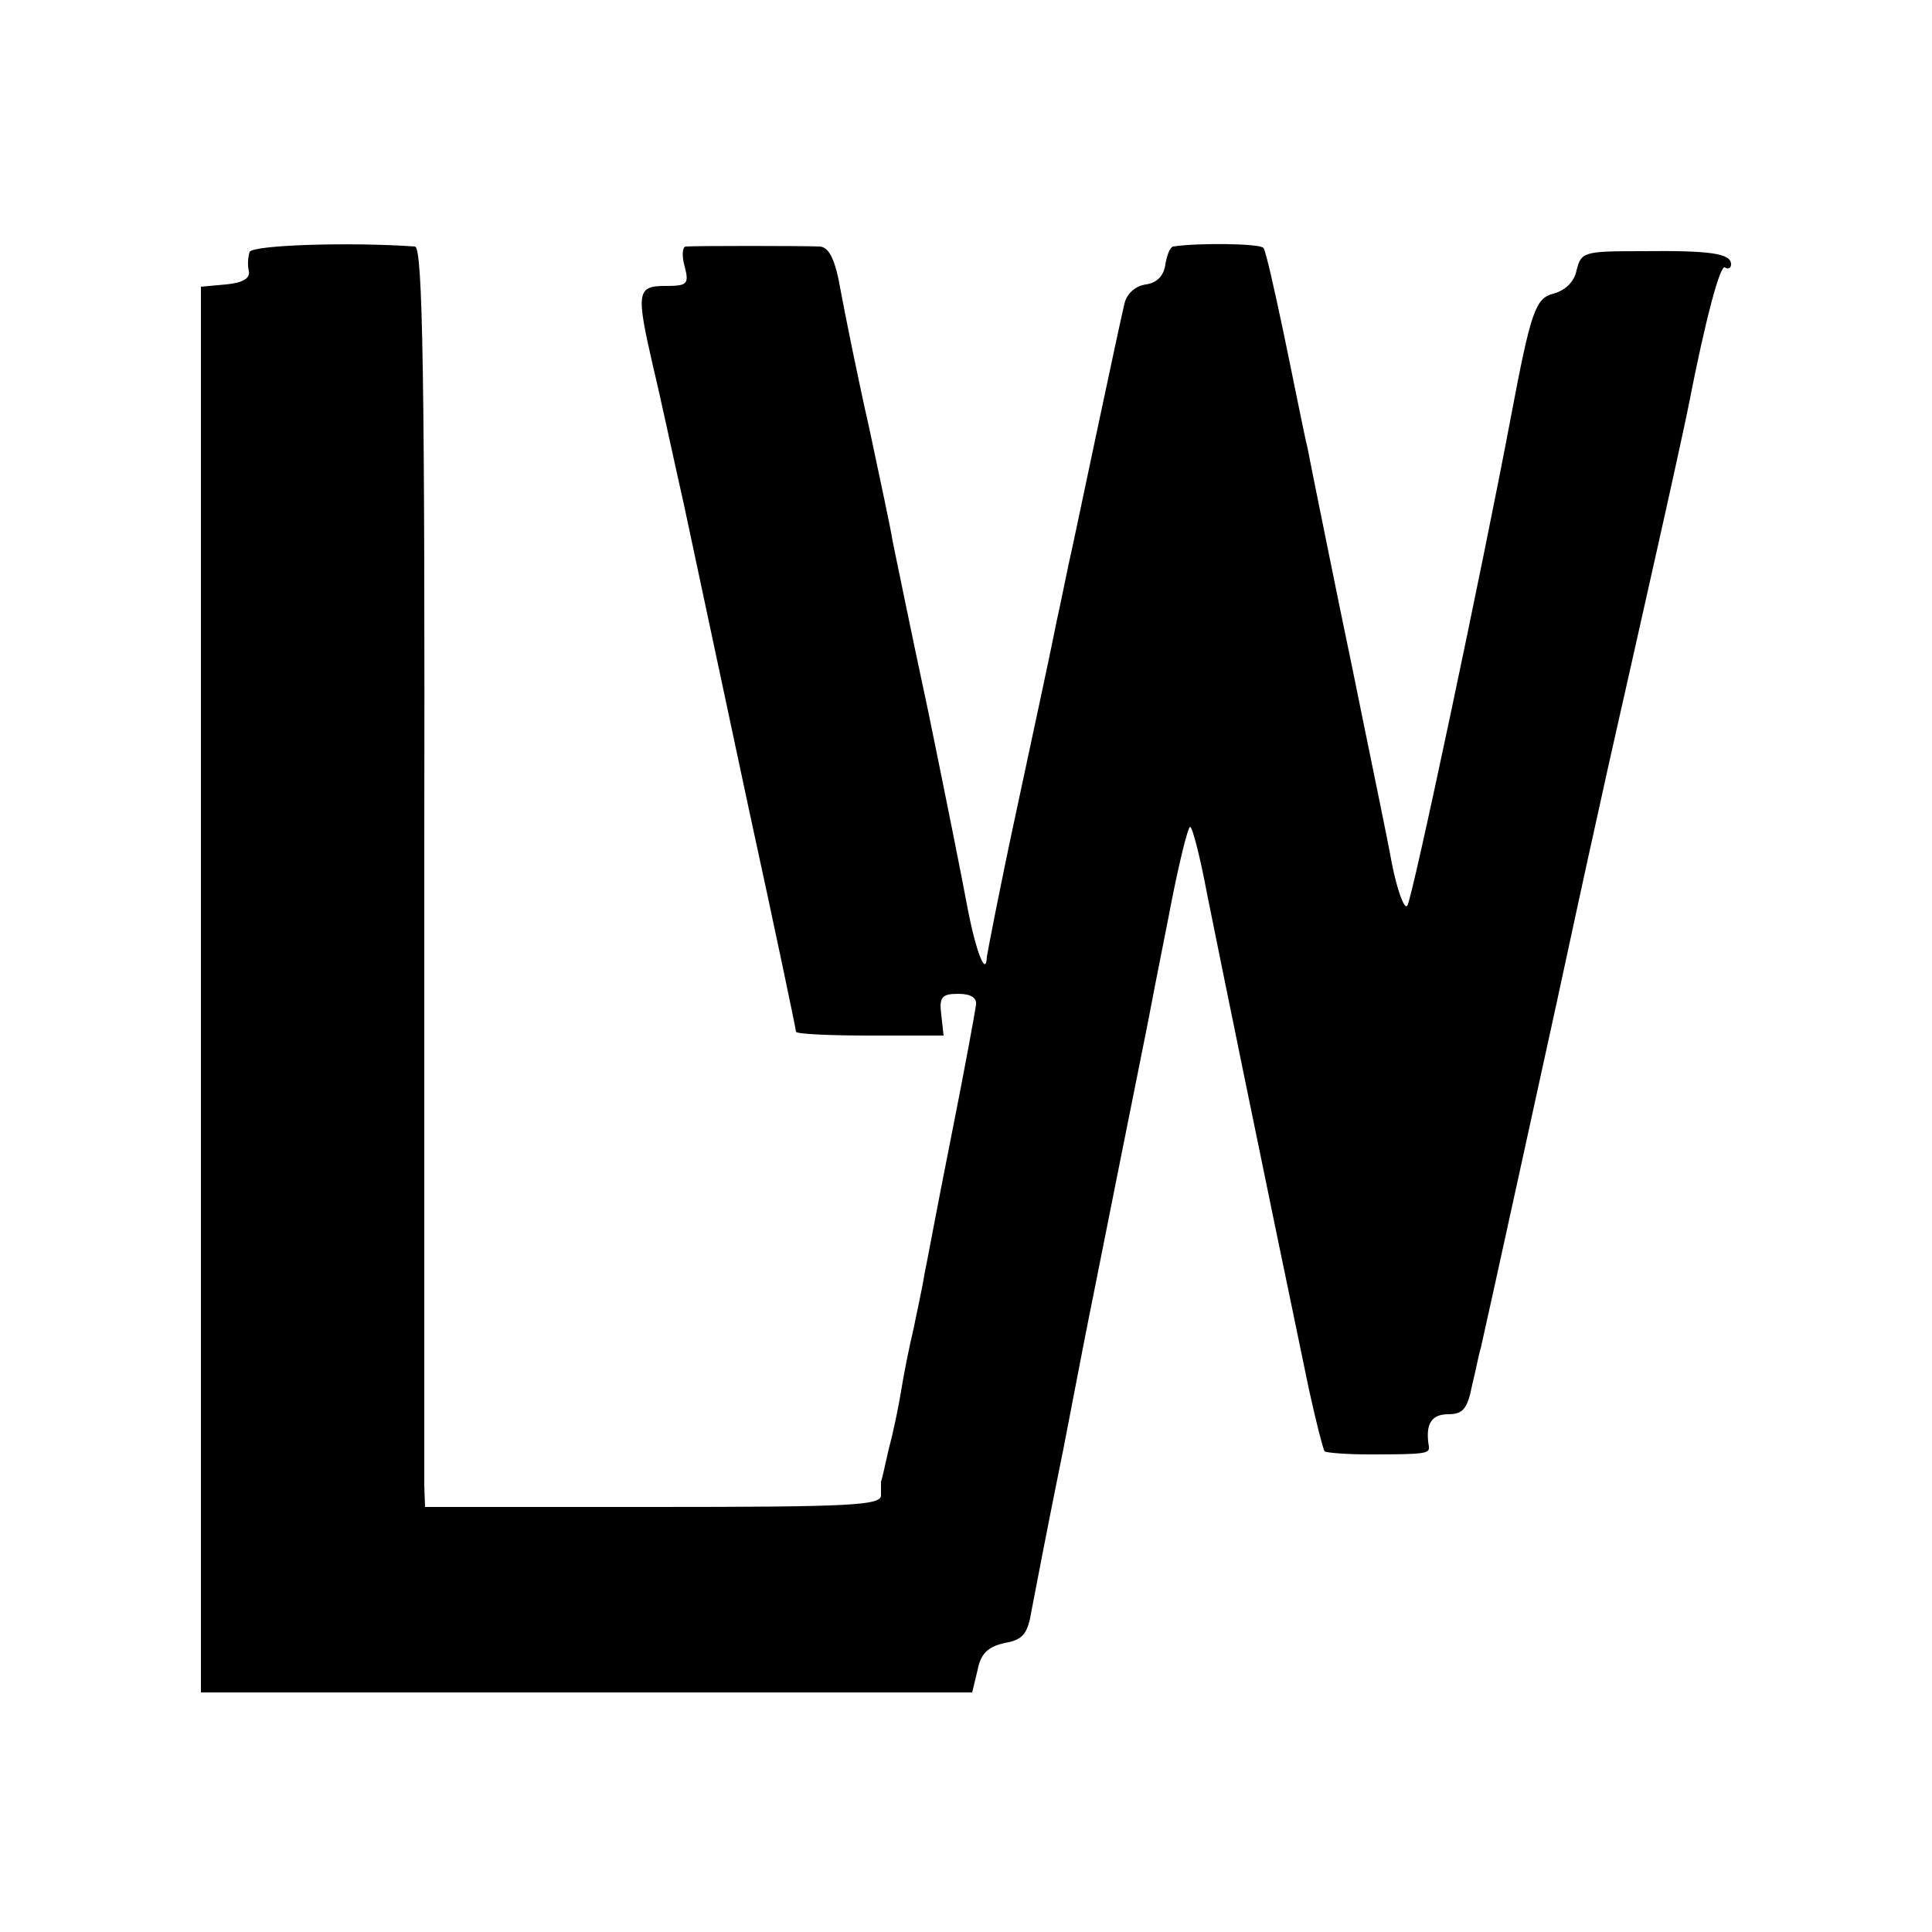 <?xml version="1.0" standalone="no"?>
<!DOCTYPE svg PUBLIC "-//W3C//DTD SVG 20010904//EN"
 "http://www.w3.org/TR/2001/REC-SVG-20010904/DTD/svg10.dtd">
<svg version="1.0" xmlns="http://www.w3.org/2000/svg"
 width="250pt" height="250pt" viewBox="0 0 250 250"
 preserveAspectRatio="xMidYMid meet">
<g transform="translate(0,250) scale(0.1,-0.1)"
fill="#000000" stroke="none">
<path d="M323 2174 c-2 -6 -3 -17 -1 -25 2 -9 -8 -15 -29 -17 l-33 -3 0 -909
0 -910 499 0 499 0 7 29 c4 21 13 30 35 35 24 4 30 12 35 43 4 21 22 115 41
208 18 94 35 181 38 195 5 25 63 316 71 355 2 11 14 73 27 138 12 64 25 117
28 117 3 0 13 -39 22 -87 15 -75 73 -359 132 -642 9 -41 18 -76 20 -79 3 -2
29 -4 58 -4 72 0 78 1 77 10 -5 29 3 42 25 42 19 0 25 7 31 38 5 20 9 42 11
47 5 21 93 423 98 446 3 13 21 98 41 189 20 91 38 172 40 180 2 8 22 98 45
200 23 102 43 194 45 205 22 113 41 183 47 179 4 -3 8 -1 8 4 0 14 -26 18
-115 17 -76 0 -79 -1 -85 -25 -3 -15 -15 -26 -30 -30 -23 -6 -29 -22 -55 -160
-36 -191 -128 -626 -134 -632 -4 -5 -13 20 -20 55 -6 34 -30 148 -51 252 -22
105 -41 201 -44 215 -3 14 -9 45 -14 70 -6 25 -19 92 -31 149 -12 57 -23 106
-26 110 -3 6 -85 7 -117 2 -4 -1 -8 -11 -10 -23 -2 -15 -11 -24 -25 -26 -14
-2 -25 -12 -28 -25 -3 -12 -19 -87 -36 -167 -17 -80 -32 -152 -34 -160 -2 -8
-10 -49 -19 -90 -8 -41 -32 -151 -52 -245 -20 -93 -36 -176 -37 -183 -1 -27
-14 6 -25 63 -6 33 -29 148 -51 255 -23 107 -43 206 -46 220 -2 14 -16 79 -30
145 -15 66 -31 146 -37 178 -7 41 -15 57 -27 58 -20 1 -163 1 -174 0 -4 -1 -5
-12 -1 -26 6 -23 3 -25 -25 -25 -37 0 -38 -8 -16 -104 9 -37 26 -117 40 -179
13 -61 51 -239 84 -394 34 -156 61 -285 61 -288 0 -3 43 -5 95 -5 l96 0 -3 27
c-3 23 1 27 22 27 16 0 24 -5 23 -14 -1 -8 -15 -85 -32 -170 -17 -85 -32 -166
-35 -180 -2 -14 -9 -45 -14 -70 -6 -25 -13 -61 -16 -80 -3 -19 -10 -53 -16
-75 -5 -22 -9 -41 -10 -42 0 -2 0 -10 0 -18 0 -13 -39 -15 -295 -15 l-295 0
-1 28 c0 15 0 381 0 815 1 619 -2 787 -12 788 -84 6 -210 2 -214 -7z"/>
</g>
</svg>
